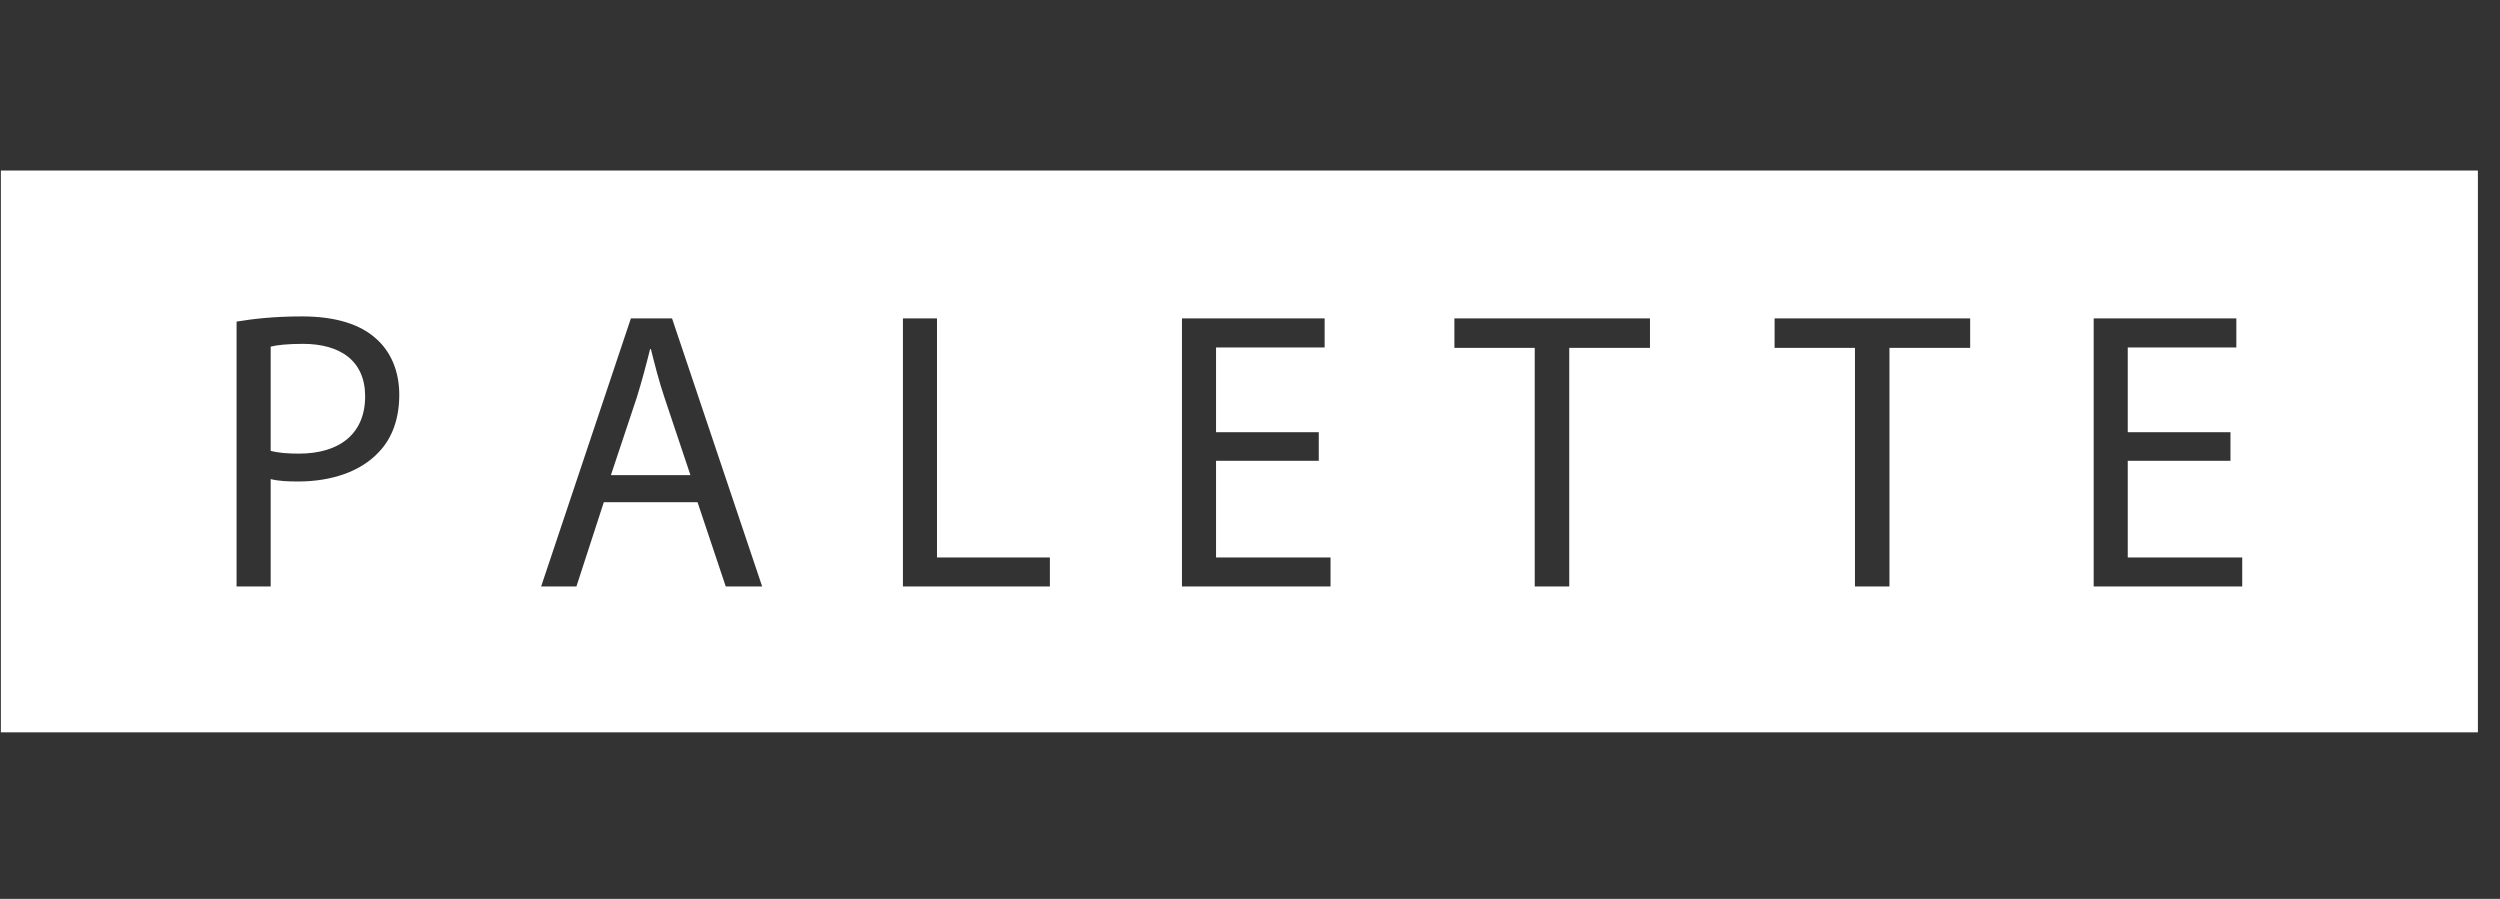<?xml version="1.0" encoding="utf-8"?>
<svg xmlns="http://www.w3.org/2000/svg" fill="none" height="100%" overflow="visible" preserveAspectRatio="none" style="display: block;" viewBox="0 0 89 32" width="100%">
<rect x="0" y="0" width="89" height="32" fill="#333333" stroke="none"/>
<g id="Frame 354356576">
<g id="Vector">
<path d="M0.031 6.072V26.072H88.213V6.072H0.031ZM13.487 16.093C12.846 16.787 11.8 17.141 10.613 17.141C10.249 17.141 9.915 17.127 9.636 17.056V20.879H8.422V11.449C9.007 11.35 9.776 11.264 10.752 11.264C11.953 11.264 12.831 11.548 13.389 12.057C13.906 12.51 14.214 13.204 14.214 14.054C14.214 14.904 13.962 15.598 13.487 16.093ZM25.837 20.879L24.832 17.878H21.496L20.52 20.879H19.264L22.459 11.336H23.925L27.133 20.879H25.837ZM37.376 20.879H32.144V11.336H33.357V19.845H37.376V20.879ZM47.367 20.879H42.078V11.336H47.157V12.37H43.291V15.386H46.948V16.405H43.291V19.845H47.367V20.879ZM58.739 12.383H55.865V20.879H54.636V12.383H51.776V11.336H58.739V12.383ZM70.138 12.383H67.265V20.879H66.037V12.383H63.176V11.336H70.138V12.383ZM79.823 20.879H74.535V11.336H79.614V12.37H75.748V15.386H79.405V16.405H75.748V19.845H79.823V20.879Z" fill="white"/>
<path d="M12.999 14.11C12.999 15.428 12.106 16.149 10.64 16.149C10.237 16.149 9.902 16.122 9.636 16.05V12.34C9.845 12.284 10.25 12.241 10.781 12.241C12.12 12.241 12.999 12.85 12.999 14.11Z" fill="white"/>
<path d="M24.58 16.915H21.748L22.669 14.152C22.85 13.572 23.003 12.992 23.144 12.426H23.171C23.311 12.978 23.45 13.544 23.66 14.167L24.58 16.915Z" fill="white"/>
</g>
</g>
</svg>